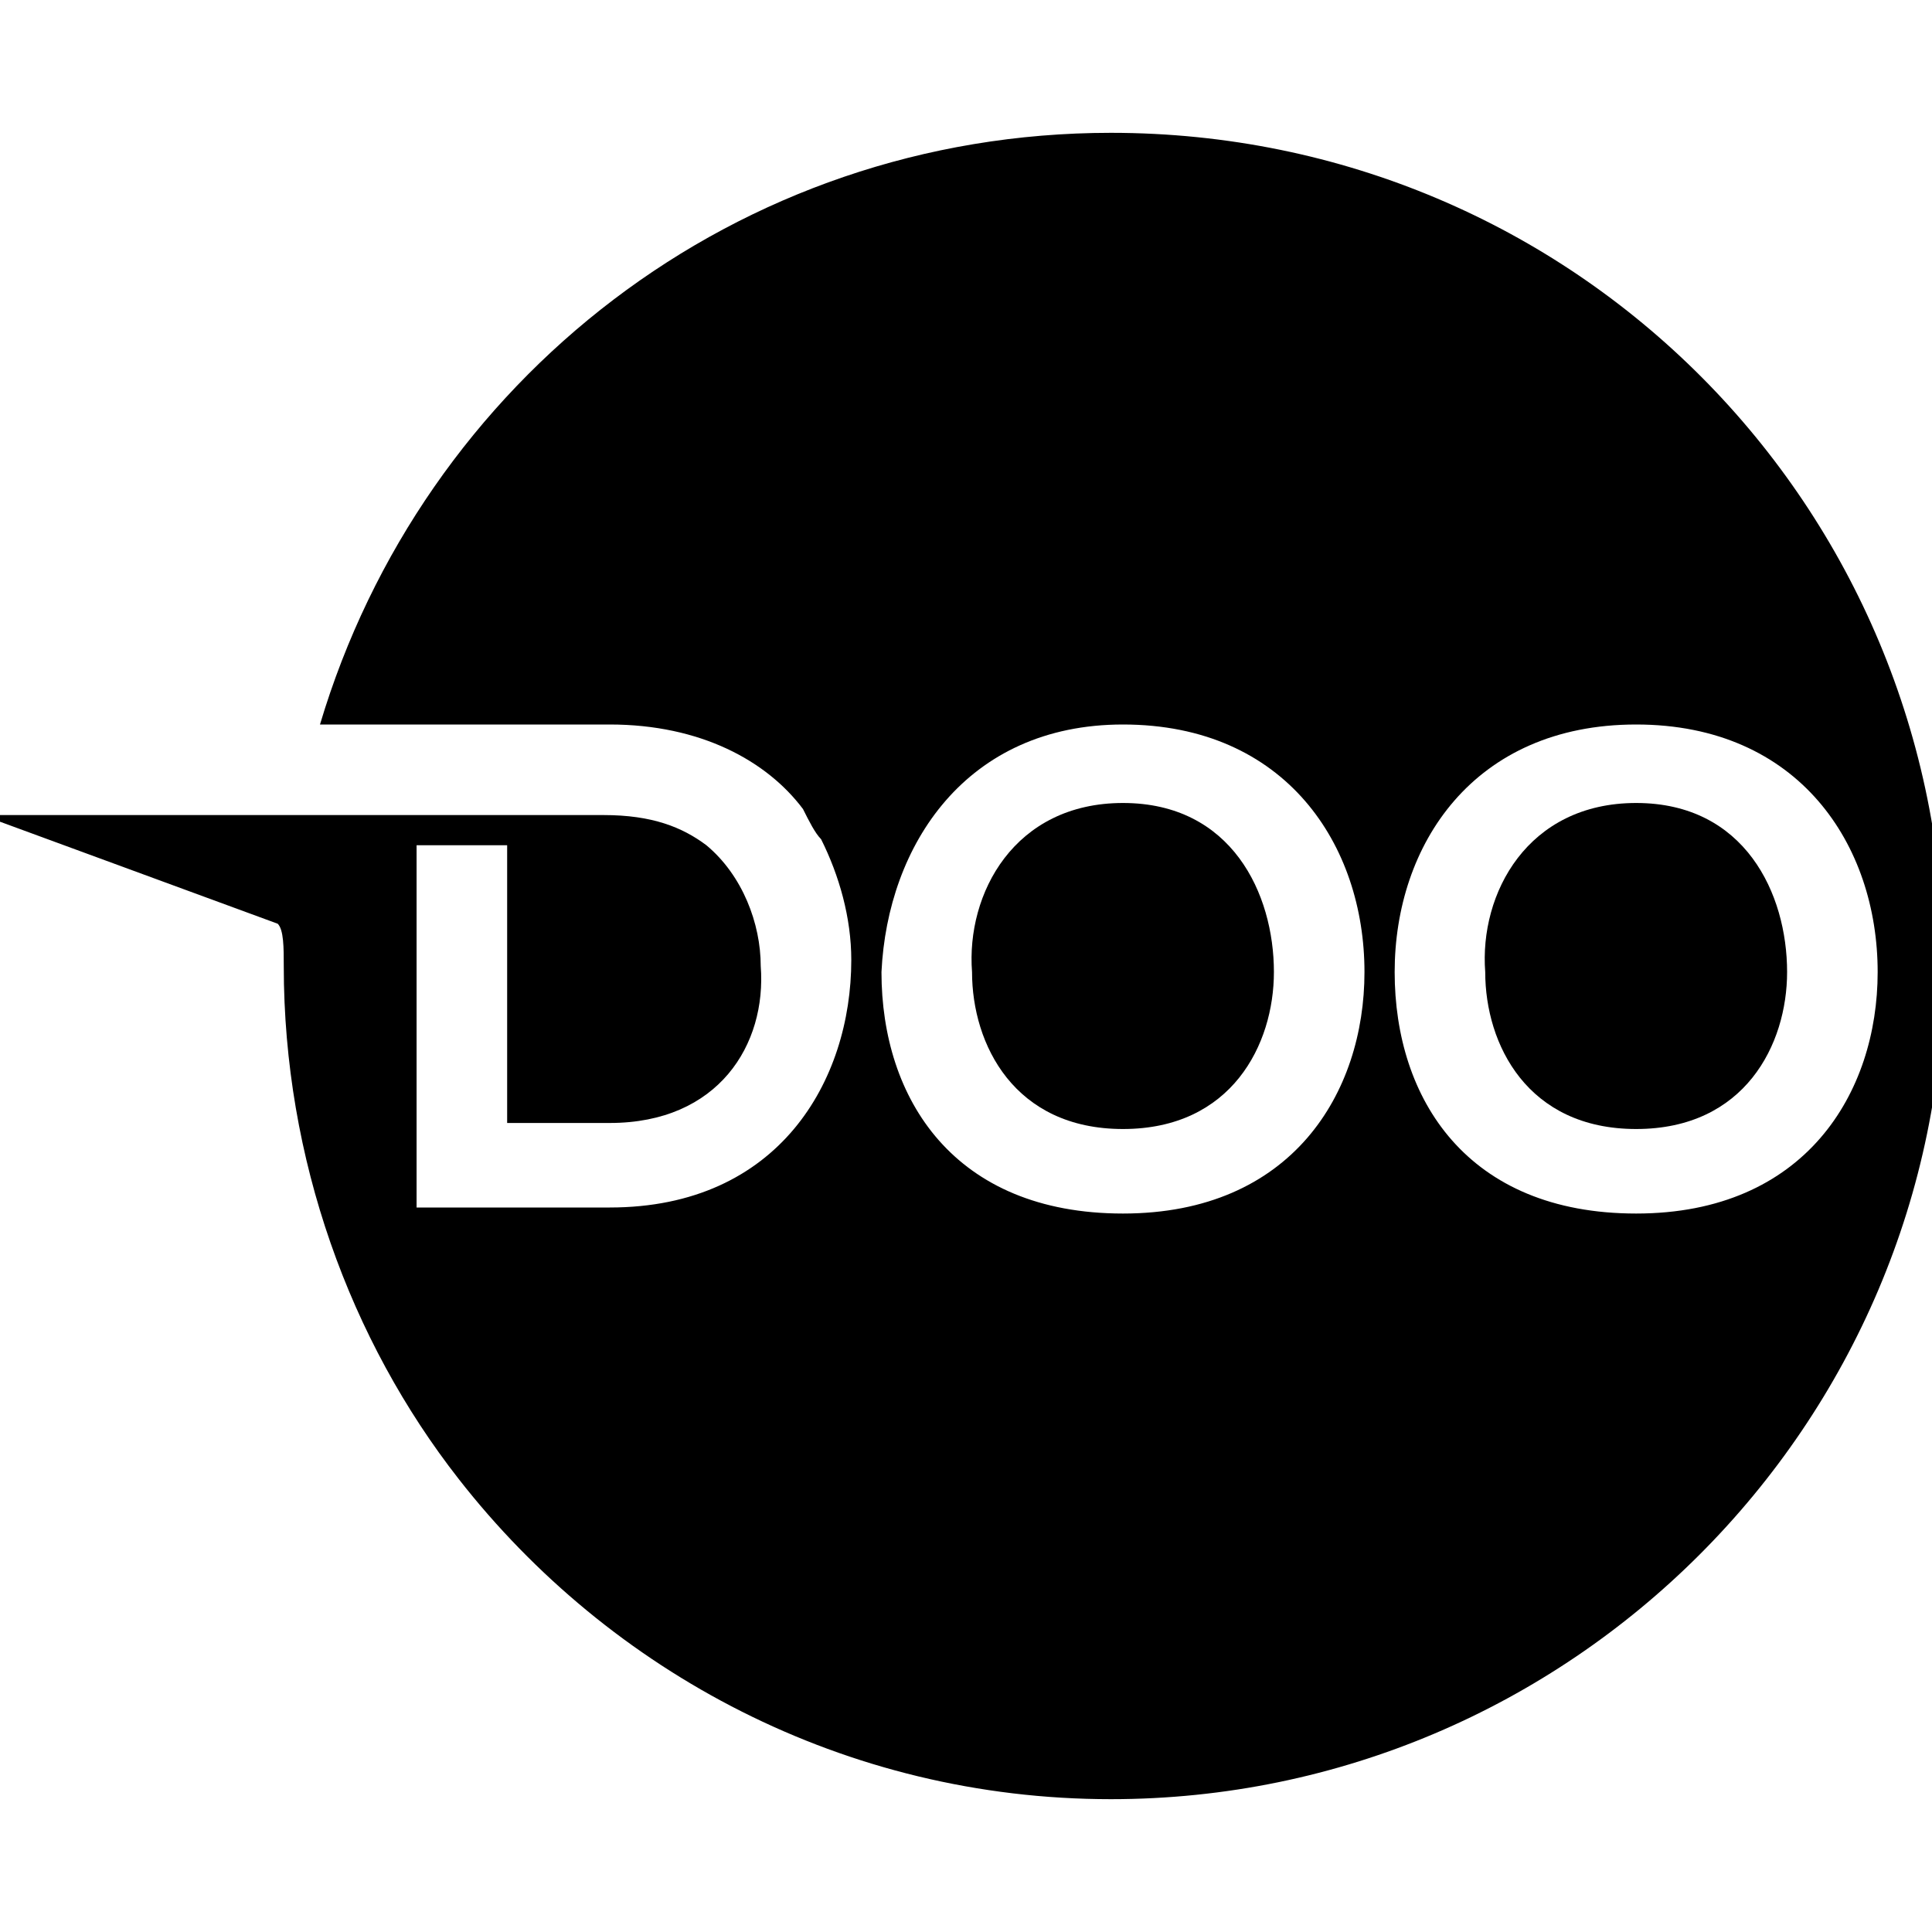 <?xml version="1.0" encoding="utf-8"?>
<!-- Generator: Adobe Illustrator 24.1.0, SVG Export Plug-In . SVG Version: 6.00 Build 0)  -->
<svg version="1.1" id="Layer_1" xmlns="http://www.w3.org/2000/svg" xmlns:xlink="http://www.w3.org/1999/xlink" x="0px" y="0px"
	 width="32px" height="32px" viewBox="0 0 32 32" style="enable-background:new 0 0 32 32;" xml:space="preserve">
<g>
	<path d="M27.1,18.7c1.8,0,2.5-1.4,2.5-2.6c0-1.3-0.7-2.8-2.5-2.8c-1.8,0-2.6,1.5-2.5,2.8C24.6,17.3,25.3,18.7,27.1,18.7z"/>
	<path d="M4.7,16c0,3.2,1.1,6.2,2.9,8.5c2.5,3.2,6.4,5.3,10.8,5.3c7.6,0,13.8-6.2,13.8-13.8S26.1,2.2,18.4,2.2
		C12.2,2.2,7,6.3,5.3,12c1.6,0,4.1,0,4.8,0c1.5,0,2.6,0.6,3.2,1.4c0.1,0.2,0.2,0.4,0.3,0.5c0.3,0.6,0.5,1.3,0.5,2c0,2-1.2,4.1-4,4.1
		c-1,0-2.2,0-3.2,0V14h1.5v4.6h1.7c1.8,0,2.6-1.3,2.5-2.6c0-0.7-0.3-1.5-0.9-2c-0.4-0.3-0.9-0.5-1.7-0.5H8.4h-8.7l4.9,1.8
		C4.7,15.4,4.7,15.7,4.7,16z M27.1,12c2.7,0,4,2,4,4.1c0,2-1.2,4-4,4s-4-1.9-4-4C23.1,14,24.4,12,27.1,12z M18.6,12c2.7,0,4,2,4,4.1
		c0,2-1.2,4-4,4s-4-1.9-4-4C14.7,14,16,12,18.6,12z"/>
	<path d="M18.6,18.7c1.8,0,2.5-1.4,2.5-2.6c0-1.3-0.7-2.8-2.5-2.8c-1.8,0-2.6,1.5-2.5,2.8C16.1,17.3,16.8,18.7,18.6,18.7z"/>
</g>
</svg>
